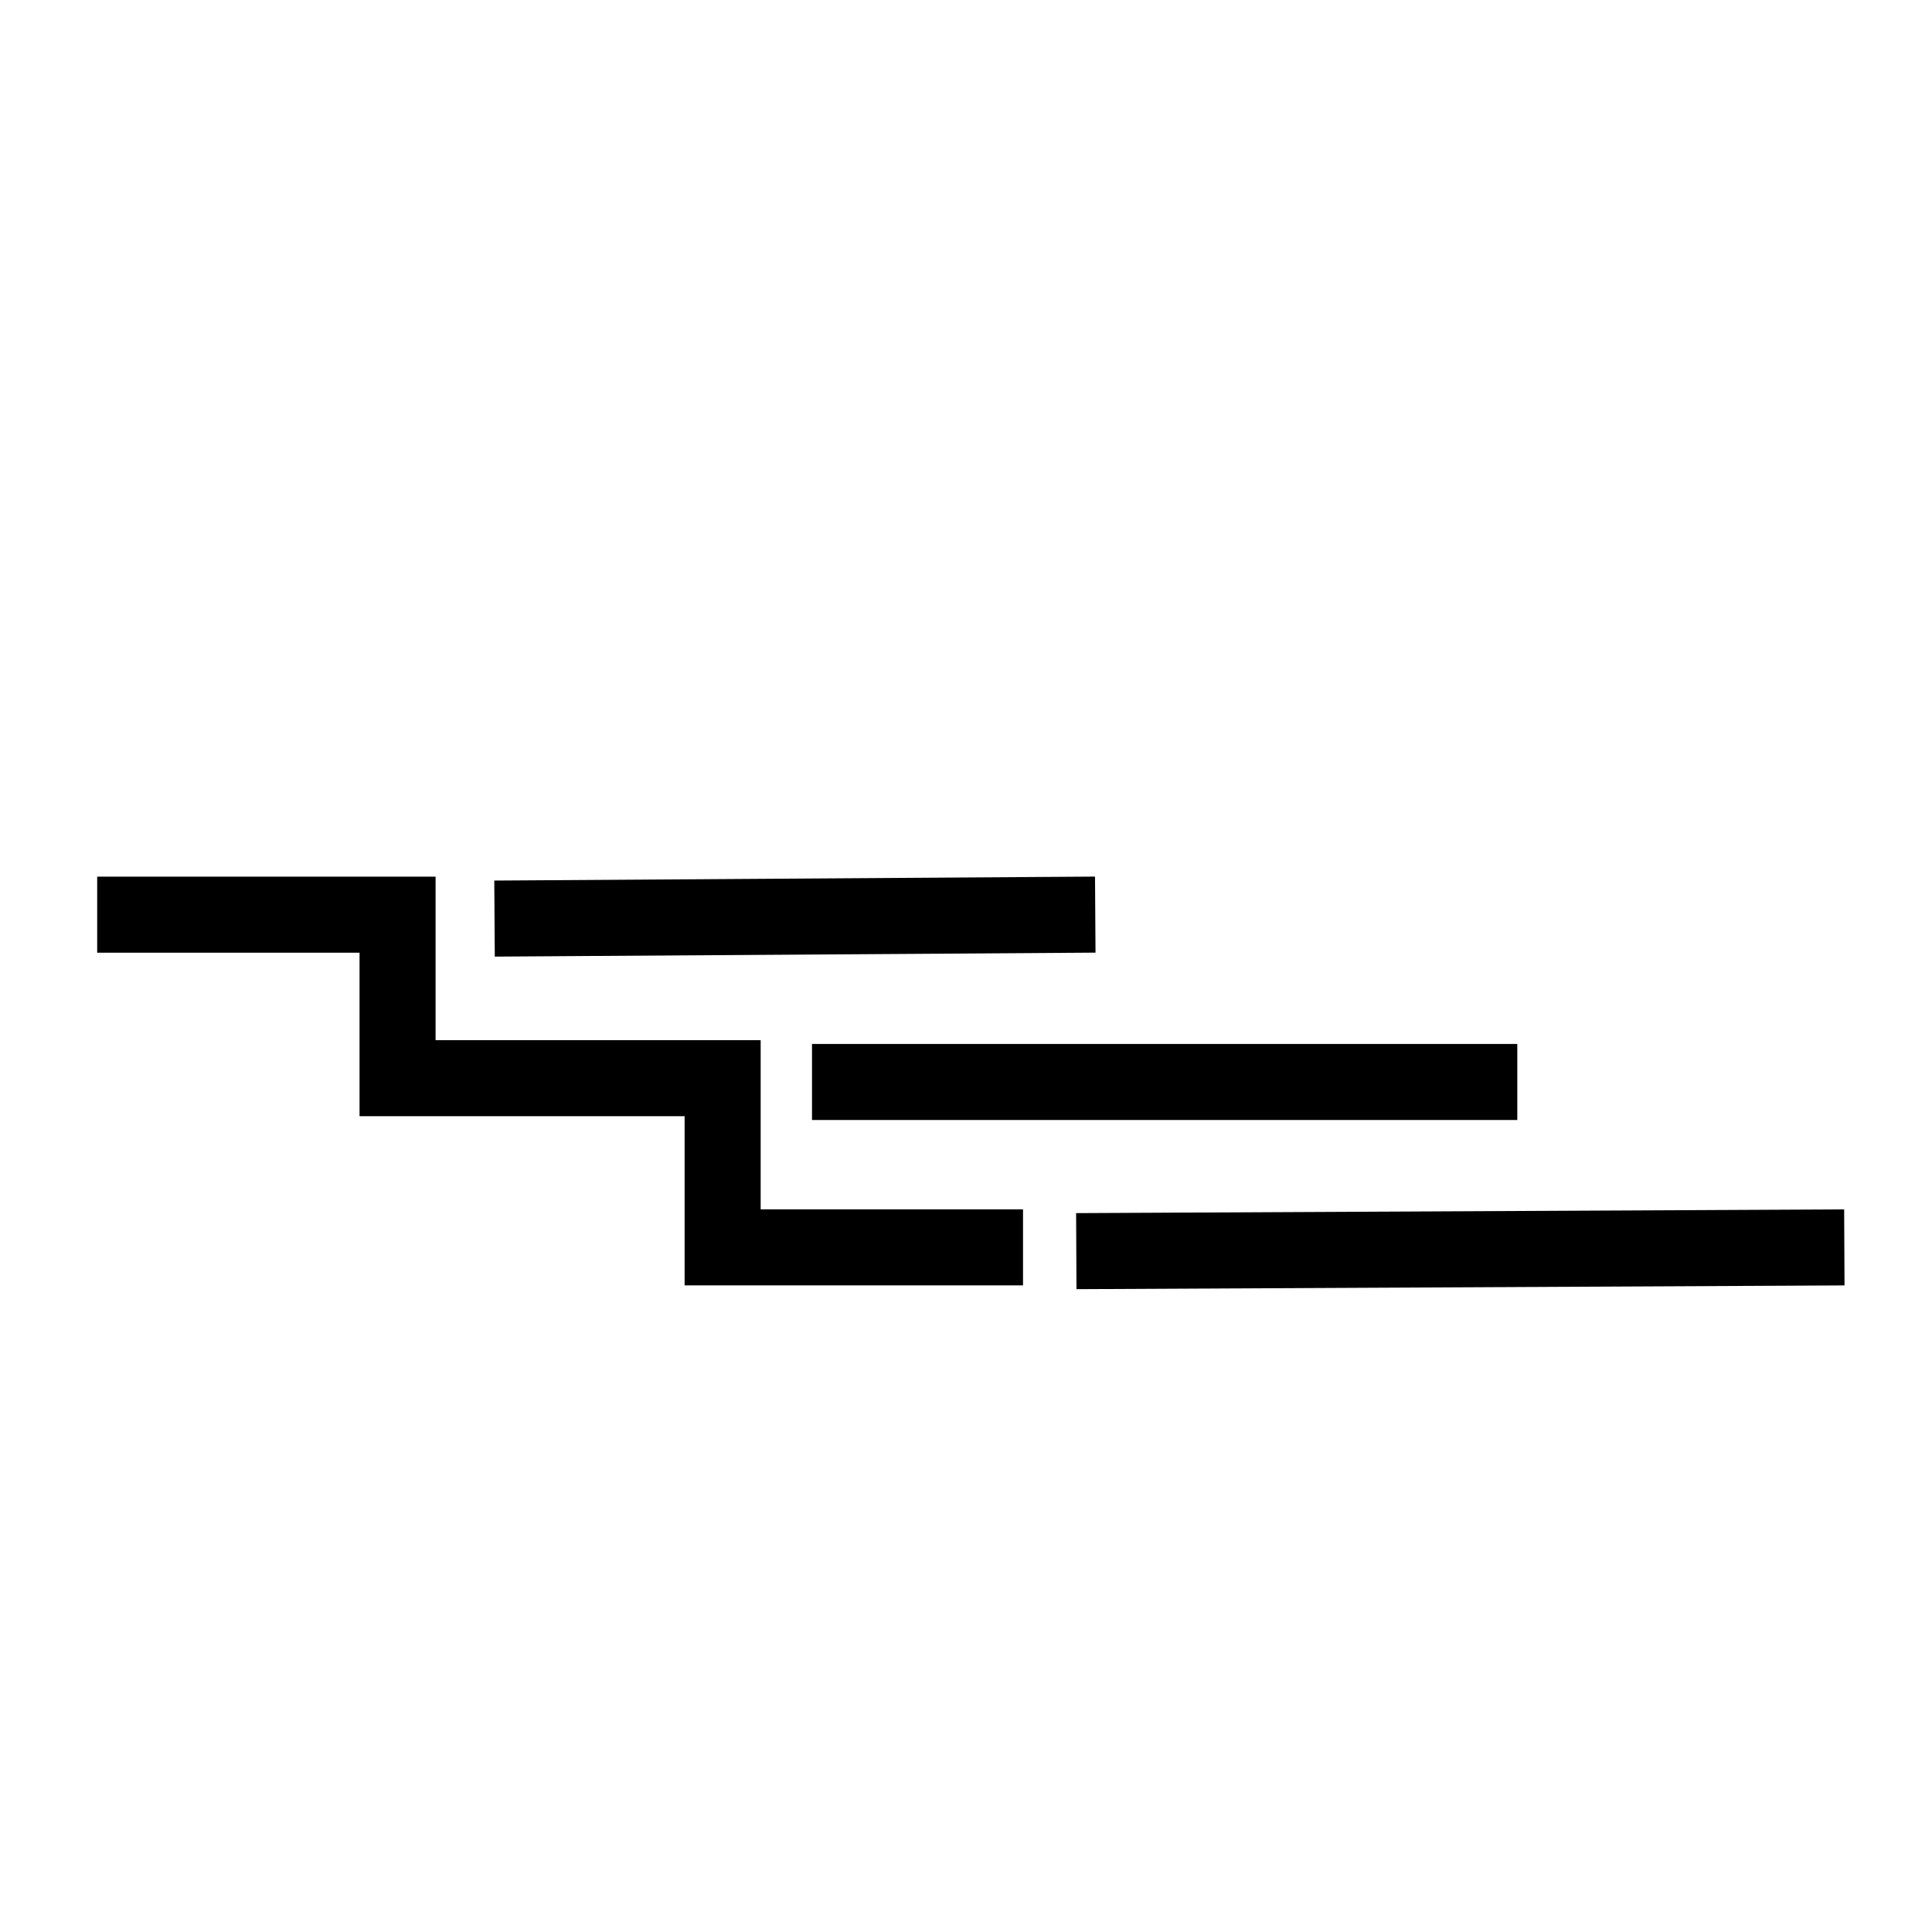 <?xml version="1.0" encoding="UTF-8"?>
<!-- Uploaded to: SVG Find, www.svgrepo.com, Generator: SVG Find Mixer Tools -->
<svg fill="#000000" width="800px" height="800px" version="1.1" viewBox="144 144 512 512" xmlns="http://www.w3.org/2000/svg">
 <g>
  <path d="m274.99 377.36 159.2-1.051 0.133 20.152-159.2 1.051z"/>
  <path d="m359.19 420.66h186.91v20.152h-186.91z"/>
  <path d="m429.18 465.49 203.54-0.992 0.098 20.152-203.54 0.992z"/>
  <path d="m415.11 484.64h-89.68v-44.836h-86.148v-43.328h-69.527v-20.152h89.68v43.328h86.148v44.836h69.527z"/>
 </g>
</svg>